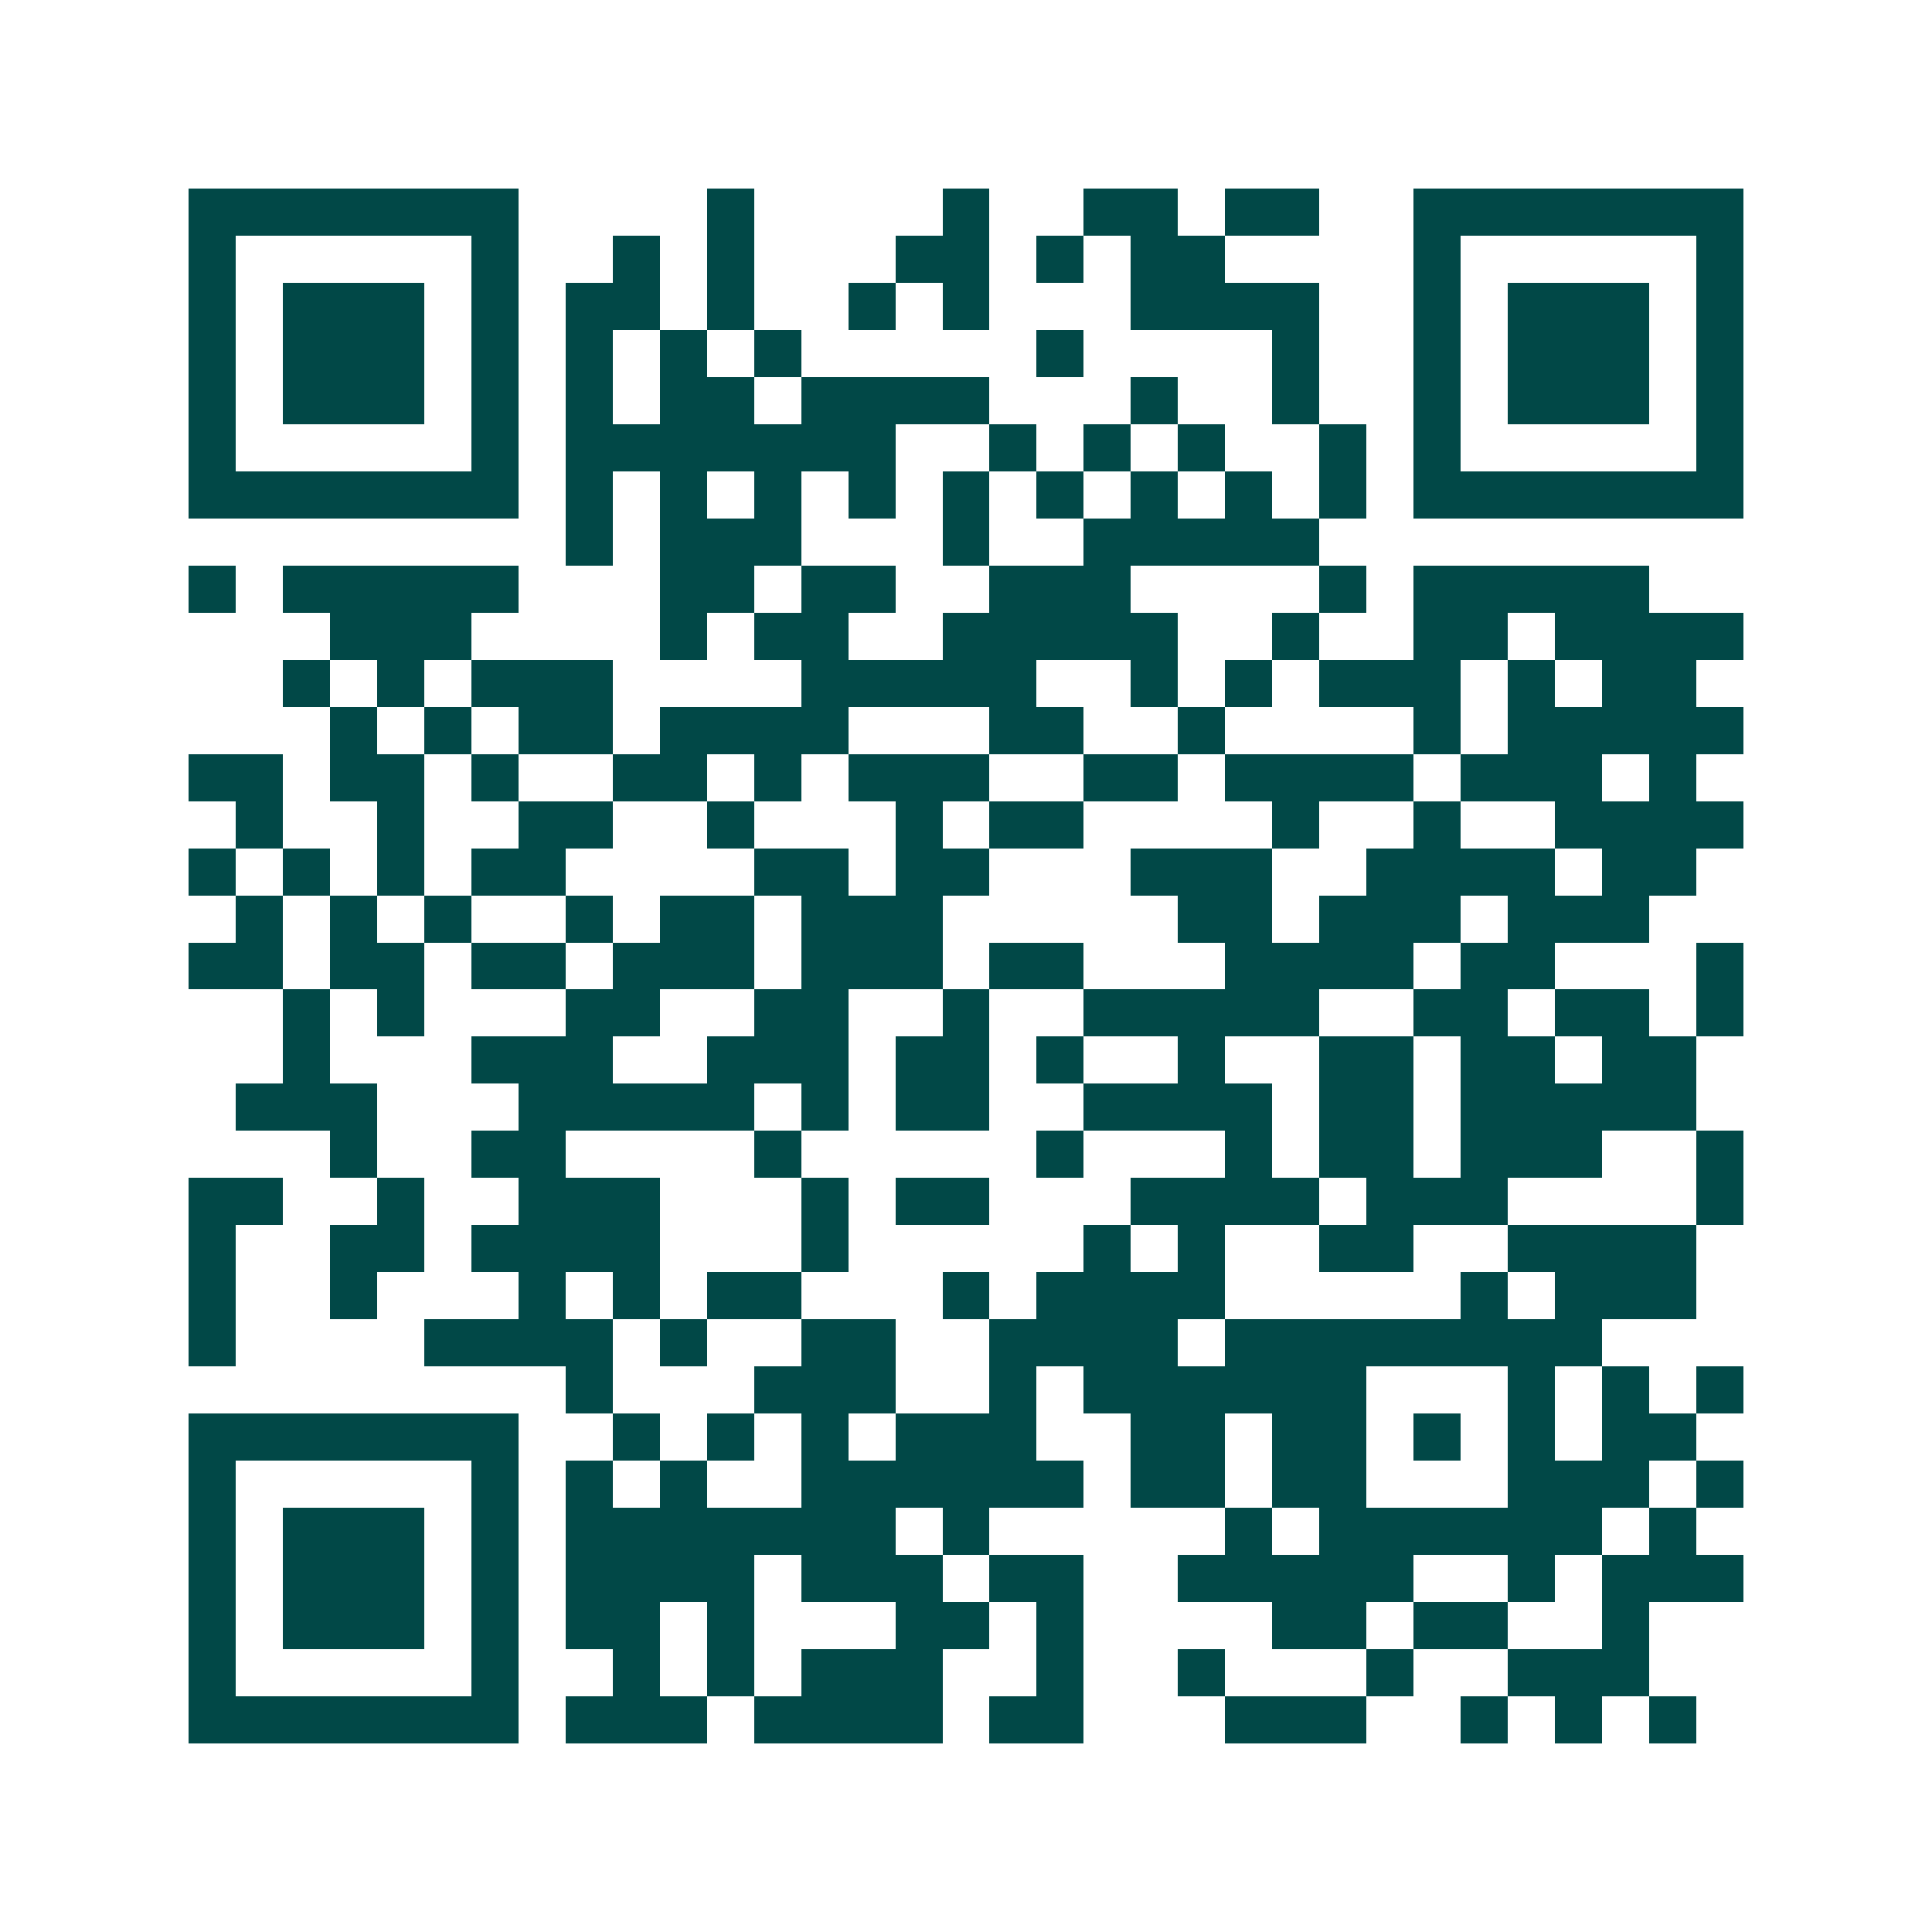<svg xmlns="http://www.w3.org/2000/svg" width="200" height="200" viewBox="0 0 41 41" shape-rendering="crispEdges"><path fill="#ffffff" d="M0 0h41v41H0z"/><path stroke="#014847" d="M4 4.5h7m4 0h1m4 0h1m2 0h2m1 0h2m2 0h7M4 5.5h1m5 0h1m2 0h1m1 0h1m3 0h2m1 0h1m1 0h2m4 0h1m5 0h1M4 6.5h1m1 0h3m1 0h1m1 0h2m1 0h1m2 0h1m1 0h1m3 0h4m2 0h1m1 0h3m1 0h1M4 7.5h1m1 0h3m1 0h1m1 0h1m1 0h1m1 0h1m5 0h1m4 0h1m2 0h1m1 0h3m1 0h1M4 8.5h1m1 0h3m1 0h1m1 0h1m1 0h2m1 0h4m3 0h1m2 0h1m2 0h1m1 0h3m1 0h1M4 9.5h1m5 0h1m1 0h7m2 0h1m1 0h1m1 0h1m2 0h1m1 0h1m5 0h1M4 10.5h7m1 0h1m1 0h1m1 0h1m1 0h1m1 0h1m1 0h1m1 0h1m1 0h1m1 0h1m1 0h7M12 11.5h1m1 0h3m3 0h1m2 0h5M4 12.5h1m1 0h5m3 0h2m1 0h2m2 0h3m4 0h1m1 0h5M7 13.5h3m4 0h1m1 0h2m2 0h5m2 0h1m2 0h2m1 0h4M6 14.5h1m1 0h1m1 0h3m4 0h5m2 0h1m1 0h1m1 0h3m1 0h1m1 0h2M7 15.5h1m1 0h1m1 0h2m1 0h4m3 0h2m2 0h1m4 0h1m1 0h5M4 16.5h2m1 0h2m1 0h1m2 0h2m1 0h1m1 0h3m2 0h2m1 0h4m1 0h3m1 0h1M5 17.5h1m2 0h1m2 0h2m2 0h1m3 0h1m1 0h2m4 0h1m2 0h1m2 0h4M4 18.5h1m1 0h1m1 0h1m1 0h2m4 0h2m1 0h2m3 0h3m2 0h4m1 0h2M5 19.5h1m1 0h1m1 0h1m2 0h1m1 0h2m1 0h3m5 0h2m1 0h3m1 0h3M4 20.5h2m1 0h2m1 0h2m1 0h3m1 0h3m1 0h2m3 0h4m1 0h2m3 0h1M6 21.5h1m1 0h1m3 0h2m2 0h2m2 0h1m2 0h5m2 0h2m1 0h2m1 0h1M6 22.5h1m3 0h3m2 0h3m1 0h2m1 0h1m2 0h1m2 0h2m1 0h2m1 0h2M5 23.5h3m3 0h5m1 0h1m1 0h2m2 0h4m1 0h2m1 0h5M7 24.5h1m2 0h2m4 0h1m5 0h1m3 0h1m1 0h2m1 0h3m2 0h1M4 25.5h2m2 0h1m2 0h3m3 0h1m1 0h2m3 0h4m1 0h3m4 0h1M4 26.5h1m2 0h2m1 0h4m3 0h1m5 0h1m1 0h1m2 0h2m2 0h4M4 27.5h1m2 0h1m3 0h1m1 0h1m1 0h2m3 0h1m1 0h4m5 0h1m1 0h3M4 28.5h1m4 0h4m1 0h1m2 0h2m2 0h4m1 0h8M12 29.5h1m3 0h3m2 0h1m1 0h6m3 0h1m1 0h1m1 0h1M4 30.5h7m2 0h1m1 0h1m1 0h1m1 0h3m2 0h2m1 0h2m1 0h1m1 0h1m1 0h2M4 31.5h1m5 0h1m1 0h1m1 0h1m2 0h6m1 0h2m1 0h2m3 0h3m1 0h1M4 32.5h1m1 0h3m1 0h1m1 0h7m1 0h1m5 0h1m1 0h6m1 0h1M4 33.5h1m1 0h3m1 0h1m1 0h4m1 0h3m1 0h2m2 0h5m2 0h1m1 0h3M4 34.5h1m1 0h3m1 0h1m1 0h2m1 0h1m3 0h2m1 0h1m4 0h2m1 0h2m2 0h1M4 35.5h1m5 0h1m2 0h1m1 0h1m1 0h3m2 0h1m2 0h1m3 0h1m2 0h3M4 36.5h7m1 0h3m1 0h4m1 0h2m3 0h3m2 0h1m1 0h1m1 0h1"/></svg>
